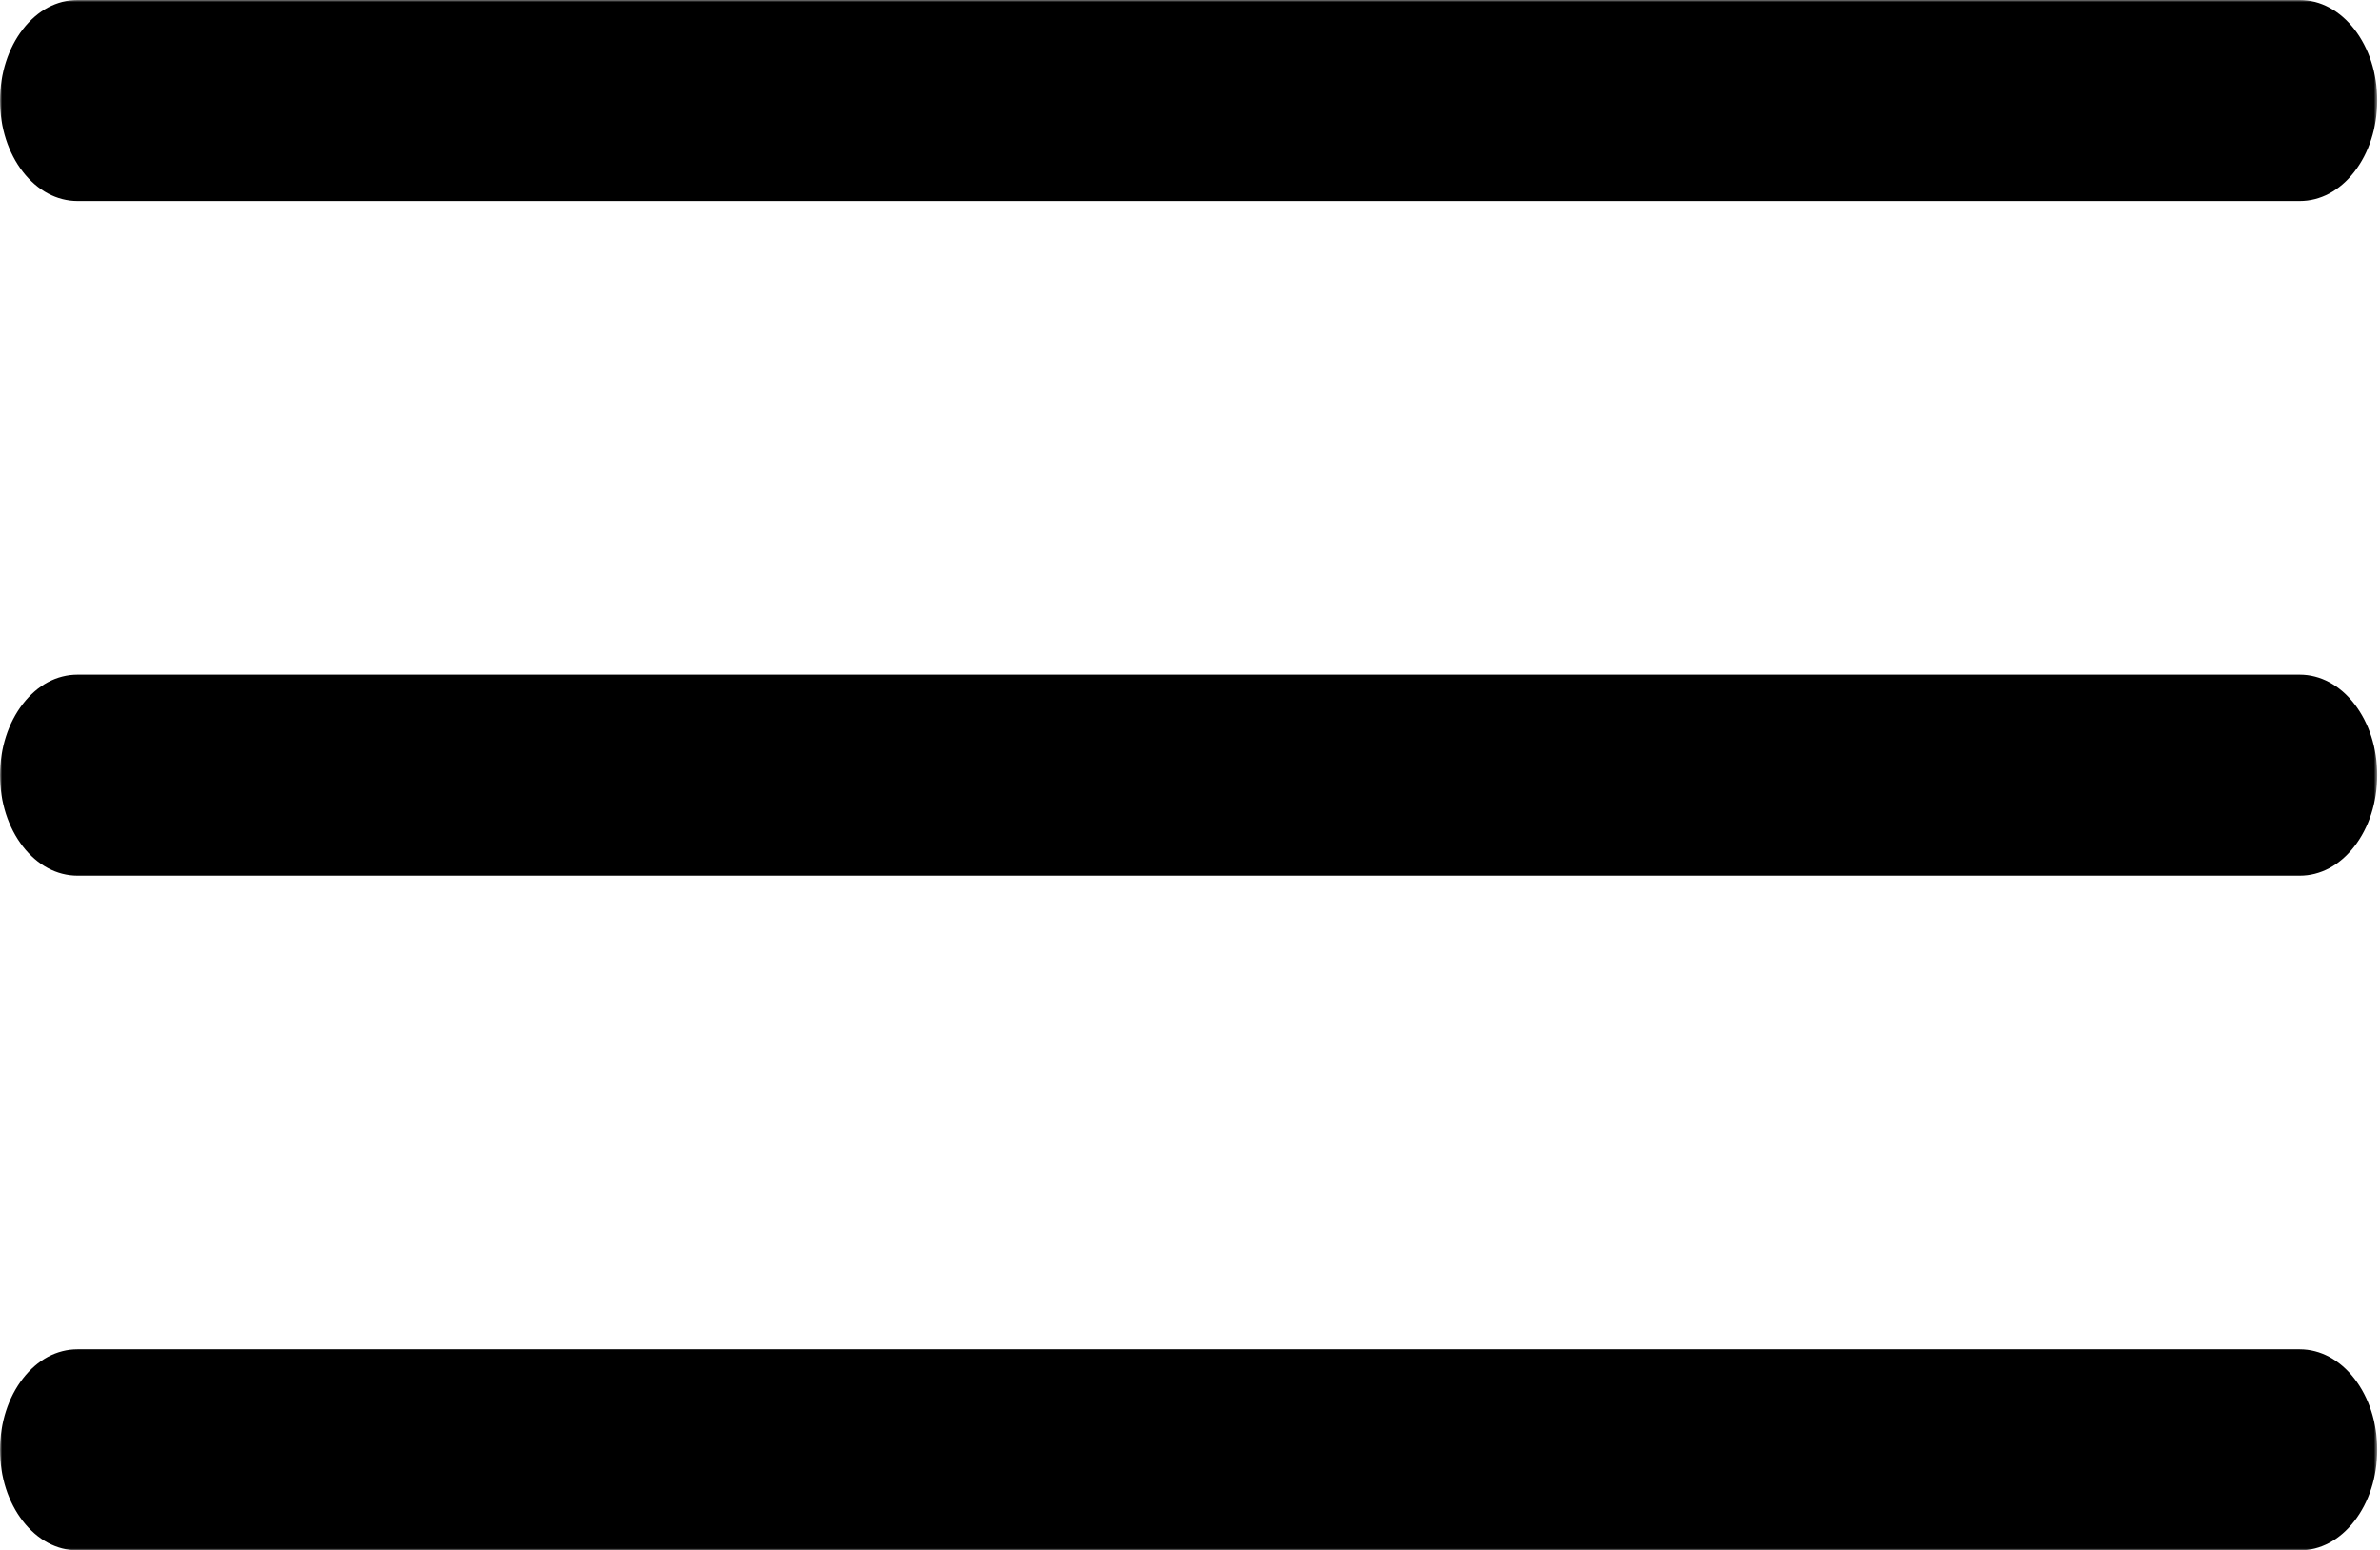 <?xml version="1.0" encoding="UTF-8"?> <svg xmlns="http://www.w3.org/2000/svg" width="588" height="383" viewBox="0 0 588 383" fill="none"><g clip-path="url(#clip0_1747_12)"><mask id="mask0_1747_12" style="mask-type:luminance" maskUnits="userSpaceOnUse" x="0" y="0" width="588" height="383"><path d="M587.316 0H0V382.991H587.316V0Z" fill="white"></path></mask><g mask="url(#mask0_1747_12)"><path d="M5.649 209.105C7.422 211.388 9.528 213.225 11.863 214.469C14.099 215.661 16.563 216.325 19.157 216.325H568.159C569.449 216.325 570.697 216.167 571.895 215.861C573.147 215.541 574.34 215.077 575.463 214.478C576.609 213.866 577.713 213.1 578.748 212.205C579.787 211.304 580.767 210.265 581.667 209.105C583.444 206.813 584.878 204.075 585.852 201.036C586.794 198.112 587.309 194.887 587.309 191.495C587.309 189.792 587.184 188.159 586.947 186.6C586.701 184.985 586.33 183.426 585.857 181.946C585.379 180.452 584.776 179.018 584.075 177.663C583.37 176.304 582.562 175.041 581.667 173.886C579.894 171.603 577.788 169.765 575.454 168.522C573.217 167.329 570.753 166.666 568.159 166.666H19.157C17.867 166.666 16.619 166.824 15.421 167.13C14.169 167.45 12.976 167.914 11.853 168.513C10.707 169.125 9.603 169.891 8.568 170.786C7.529 171.687 6.549 172.726 5.649 173.886C3.872 176.178 2.438 178.916 1.464 181.955C0.522 184.883 0.007 188.103 0.007 191.495C0.007 193.198 0.132 194.832 0.369 196.391C0.615 198.006 0.986 199.565 1.459 201.045C1.937 202.539 2.54 203.973 3.241 205.328C3.946 206.687 4.754 207.95 5.649 209.105ZM5.649 42.439C7.422 44.722 9.528 46.559 11.863 47.803C14.099 48.996 16.563 49.659 19.157 49.659H568.159C569.449 49.659 570.697 49.501 571.895 49.195C573.147 48.875 574.34 48.411 575.463 47.812C576.609 47.2 577.713 46.434 578.748 45.539C579.787 44.639 580.767 43.599 581.667 42.439C583.444 40.147 584.878 37.409 585.852 34.37C586.794 31.447 587.309 28.222 587.309 24.83C587.309 23.127 587.184 21.493 586.947 19.934C586.701 18.319 586.33 16.76 585.857 15.28C585.379 13.786 584.776 12.352 584.075 10.997C583.37 9.638 582.562 8.376 581.667 7.22C579.894 4.937 577.788 3.1 575.454 1.856C573.217 0.664 570.753 0 568.159 0H19.157C17.867 0 16.619 0.158 15.421 0.464C14.169 0.784 12.976 1.248 11.853 1.847C10.707 2.459 9.603 3.225 8.568 4.12C7.529 5.021 6.549 6.06 5.649 7.22C3.872 9.512 2.438 12.25 1.464 15.289C0.522 18.217 0.007 21.438 0.007 24.83C0.007 26.532 0.132 28.166 0.369 29.725C0.615 31.34 0.986 32.899 1.459 34.379C1.937 35.873 2.54 37.307 3.241 38.662C3.946 40.022 4.754 41.284 5.649 42.439ZM5.649 375.771C7.422 378.054 9.528 379.891 11.863 381.135C14.099 382.327 16.563 382.991 19.157 382.991H568.159C569.449 382.991 570.697 382.833 571.895 382.527C573.147 382.207 574.34 381.743 575.463 381.144C576.609 380.532 577.713 379.766 578.748 378.87C579.787 377.97 580.767 376.931 581.667 375.771C583.444 373.479 584.878 370.741 585.852 367.701C586.794 364.778 587.309 361.553 587.309 358.161C587.309 356.458 587.184 354.825 586.947 353.266C586.701 351.651 586.33 350.092 585.857 348.612C585.379 347.118 584.776 345.684 584.075 344.329C583.37 342.969 582.562 341.707 581.667 340.552C579.894 338.269 577.788 336.431 575.454 335.188C573.217 333.995 570.753 333.332 568.159 333.332H19.157C17.867 333.332 16.619 333.489 15.421 333.796C14.169 334.116 12.976 334.58 11.853 335.179C10.707 335.791 9.603 336.557 8.568 337.452C7.529 338.352 6.549 339.392 5.649 340.552C3.872 342.844 2.438 345.582 1.464 348.621C0.522 351.549 0.007 354.769 0.007 358.161C0.007 359.864 0.132 361.498 0.369 363.057C0.615 364.671 0.986 366.231 1.459 367.711C1.937 369.205 2.54 370.639 3.241 371.994C3.946 373.353 4.754 374.615 5.649 375.771Z" fill="black"></path></g></g><defs><clipPath id="clip0_1747_12"><rect width="588" height="383" fill="white"></rect></clipPath></defs></svg> 